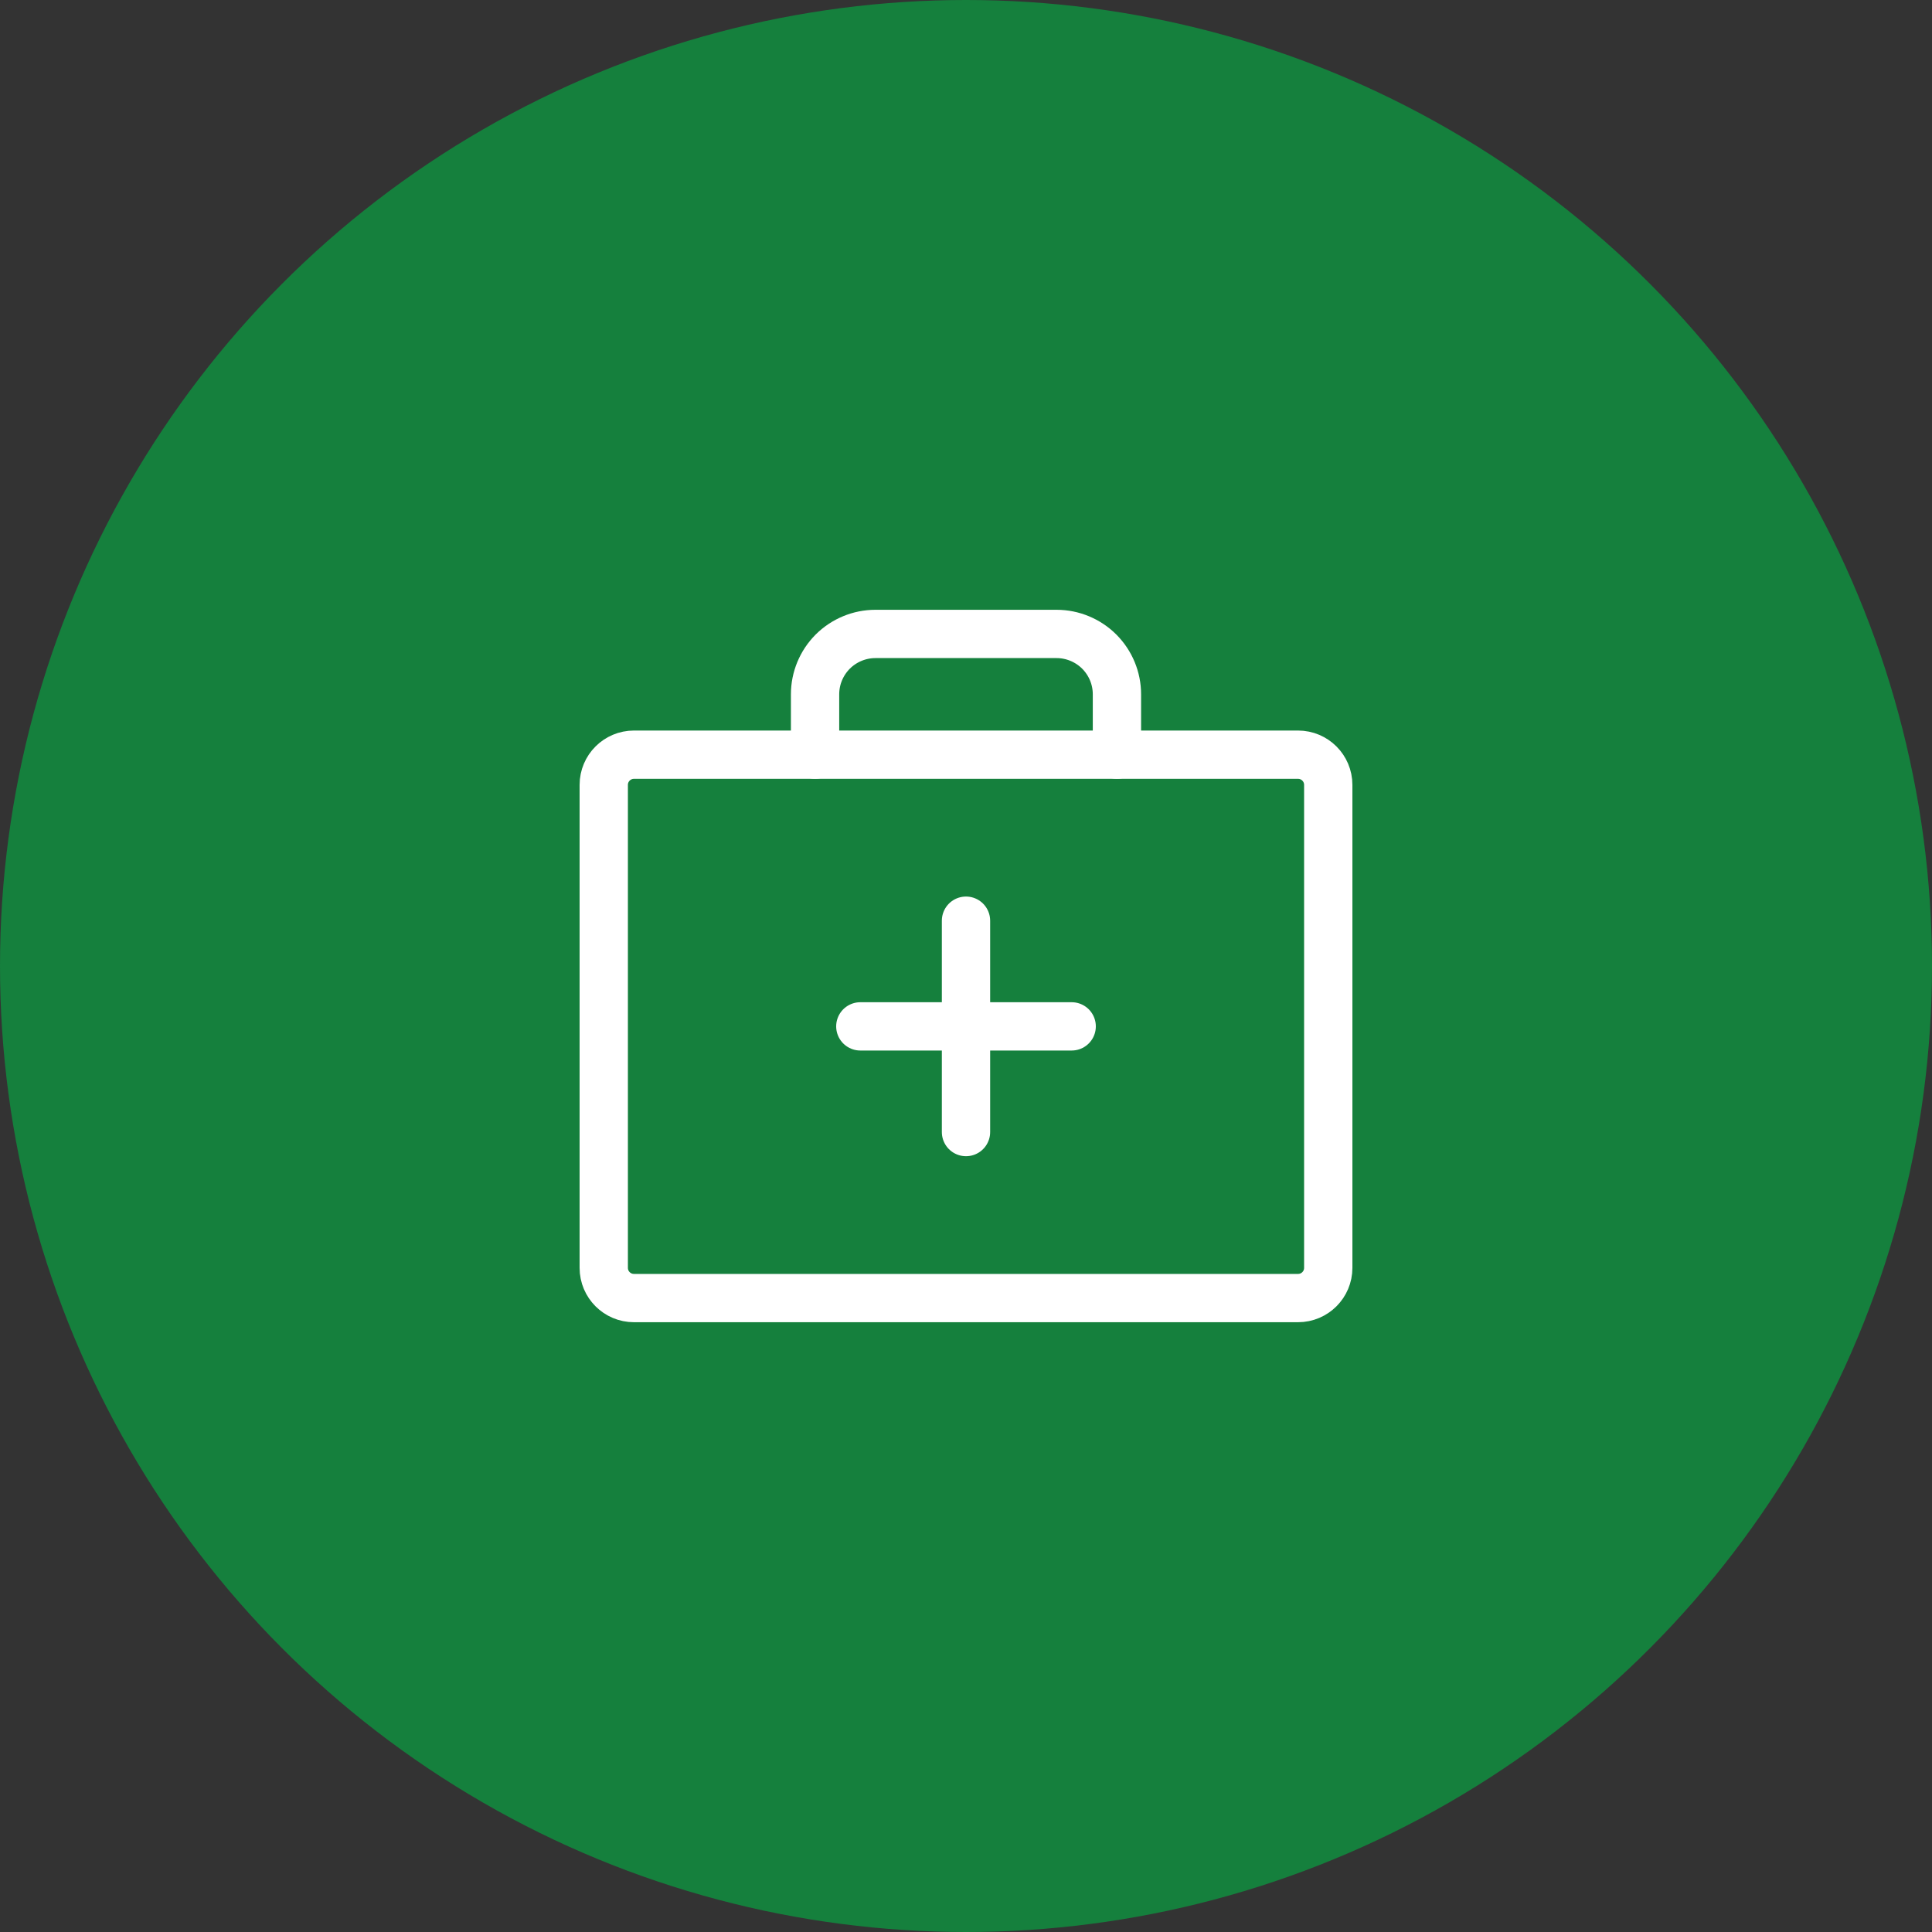 <?xml version="1.0" encoding="UTF-8"?> <svg xmlns="http://www.w3.org/2000/svg" width="40" height="40" viewBox="0 0 40 40" fill="none"><rect x="0" y="0" width="40" height="40" fill="#333333" stroke="none"/><g clip-path="url(#clip0_2420_122210)"><circle cx="20" cy="20" r="20" fill="#15803D"></circle><path d="M20 19.062V23.438" stroke="white" stroke-linecap="round" stroke-linejoin="round"></path><path d="M22.188 21.25H17.812" stroke="white" stroke-linecap="round" stroke-linejoin="round"></path><path d="M26.875 15.625H13.125C12.78 15.625 12.5 15.905 12.5 16.25V26.25C12.5 26.595 12.78 26.875 13.125 26.875H26.875C27.22 26.875 27.5 26.595 27.5 26.25V16.25C27.5 15.905 27.22 15.625 26.875 15.625Z" stroke="white" stroke-linecap="round" stroke-linejoin="round"></path><path d="M23.125 15.625V14.375C23.125 14.043 22.993 13.726 22.759 13.491C22.524 13.257 22.206 13.125 21.875 13.125H18.125C17.794 13.125 17.476 13.257 17.241 13.491C17.007 13.726 16.875 14.043 16.875 14.375V15.625" stroke="white" stroke-linecap="round" stroke-linejoin="round"></path></g><defs><clipPath id="clip0_2420_122210"><rect width="40" height="40" fill="white"></rect></clipPath></defs></svg> 